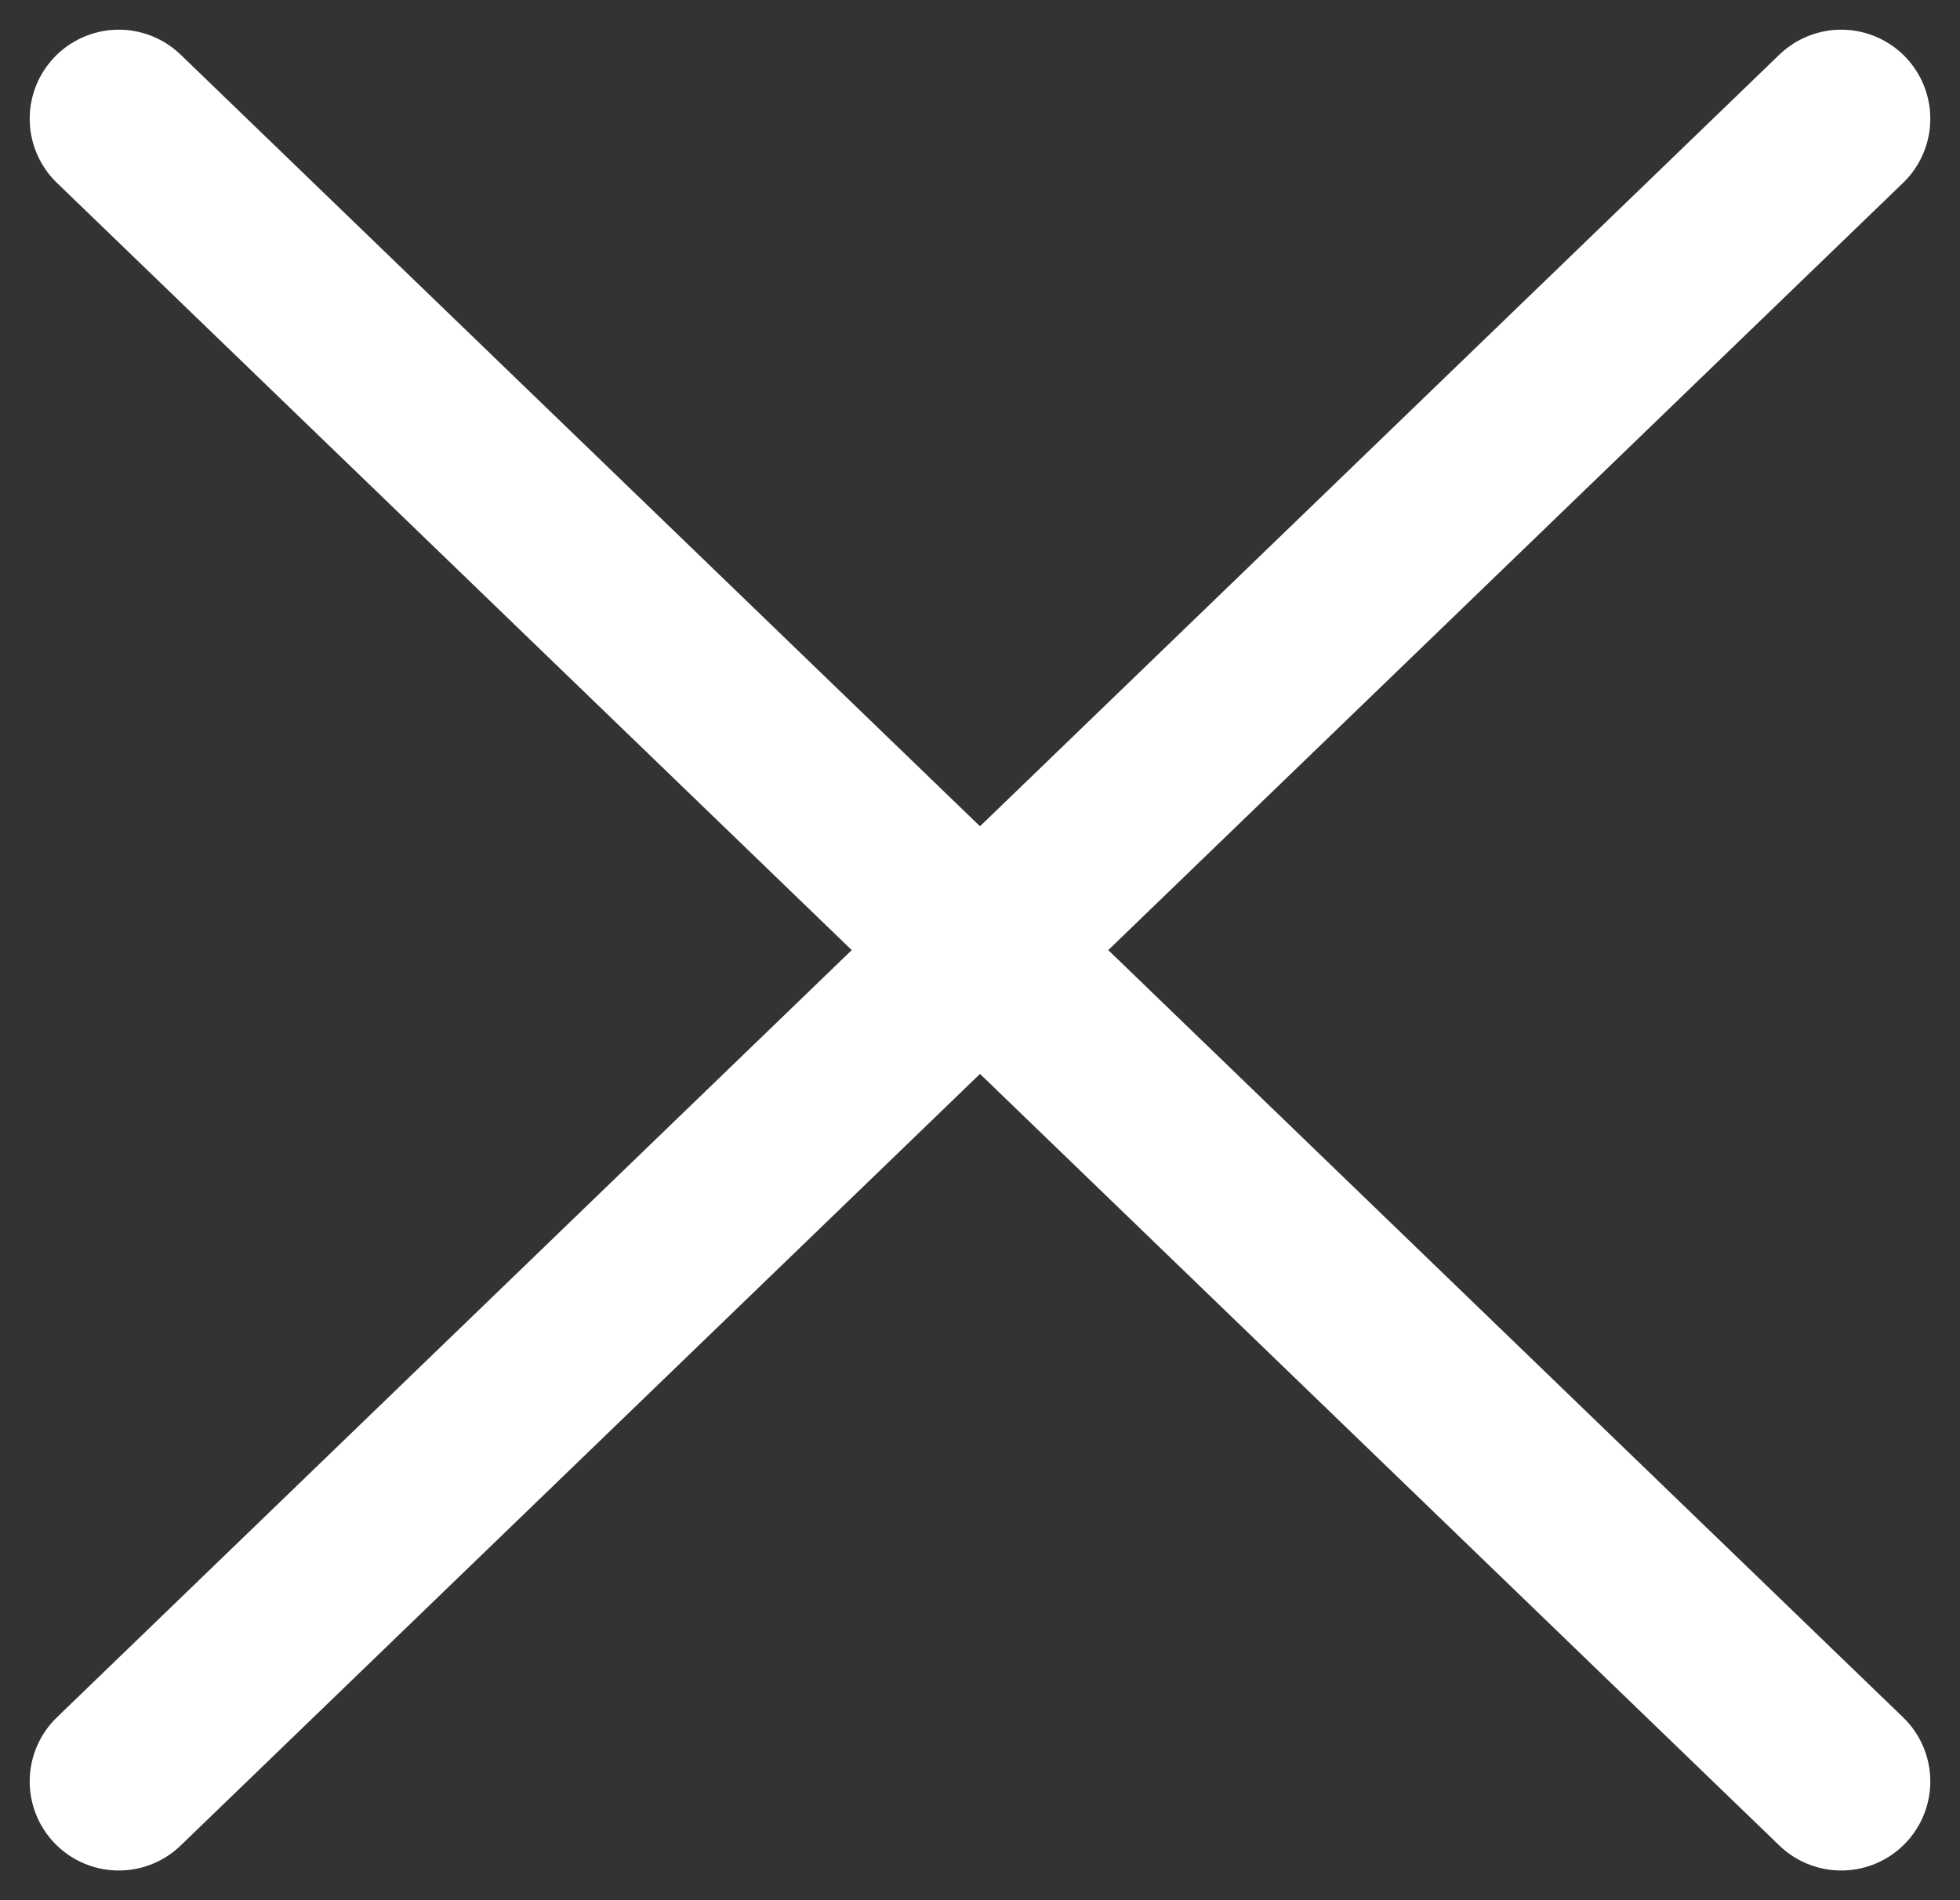 <svg width="33" height="32" viewBox="0 0 33 32" fill="none" xmlns="http://www.w3.org/2000/svg">
  <rect x="0" y="0" width="33" height="32" fill="#333333" stroke="none"/>
  <path d="M2 30L16.5 16L31 30" stroke="#FFFFFF" stroke-width="3" stroke-linecap="round" stroke-linejoin="round"/>
  <path d="M31 2L16.5 16L2 2" stroke="#FFFFFF" stroke-width="3" stroke-linecap="round" stroke-linejoin="round"/>
</svg>
